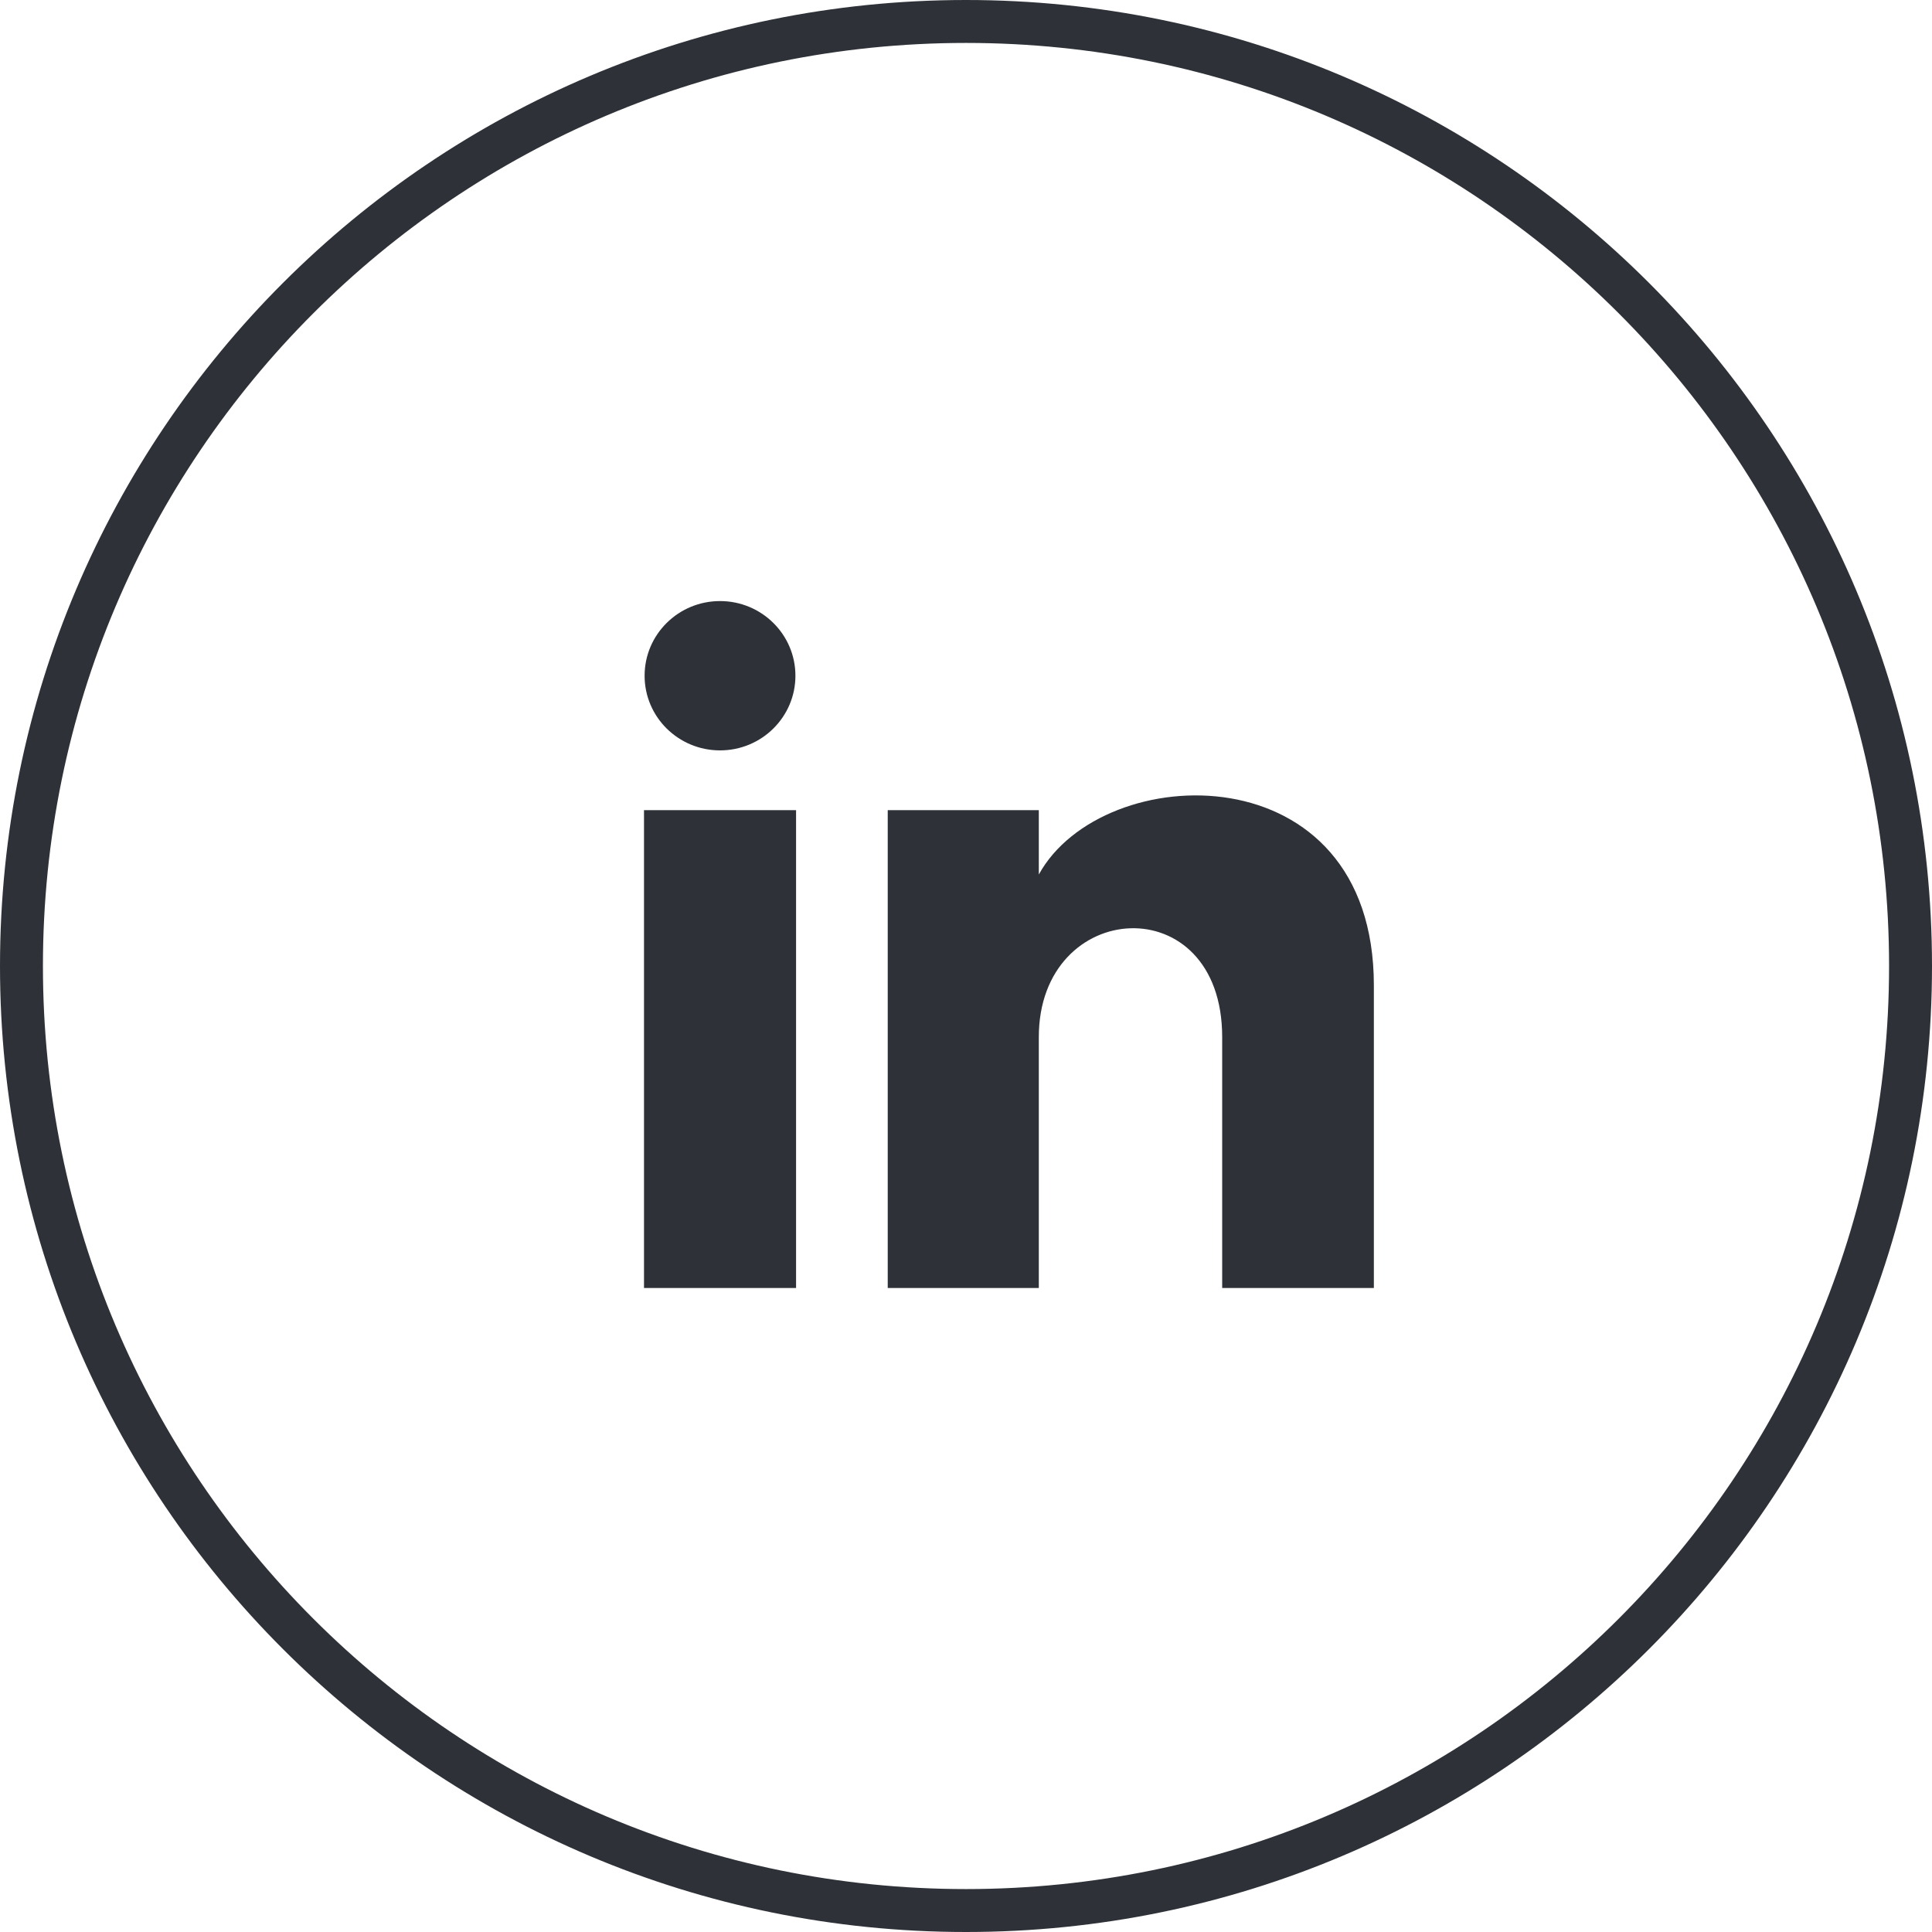 <?xml version="1.0" encoding="utf-8"?>
<svg xmlns="http://www.w3.org/2000/svg" fill="none" height="100%" overflow="visible" preserveAspectRatio="none" style="display: block;" viewBox="0 0 45 45" width="100%">
<g id="Frame 1948756719">
<g id="Linkedin">
<path d="M22.5 0.5C34.65 0.5 44.5 10.35 44.5 22.5C44.5 34.65 34.65 44.5 22.5 44.5C10.35 44.5 0.5 34.65 0.5 22.5C0.5 10.35 10.35 0.5 22.5 0.5Z" stroke="#2E3238"/>
<path d="M18.527 15.739C18.527 16.7 17.741 17.478 16.771 17.478C15.8 17.478 15.014 16.7 15.014 15.739C15.014 14.779 15.8 14 16.771 14C17.741 14 18.527 14.779 18.527 15.739ZM18.542 18.87H15V30H18.542V18.87ZM24.196 18.87H20.677V30H24.196V24.157C24.196 20.909 28.467 20.643 28.467 24.157V30H32V22.952C32 17.471 25.68 17.67 24.196 20.369V18.87Z" fill="#2E3238" id="Vector"/>
</g>
</g>
</svg>